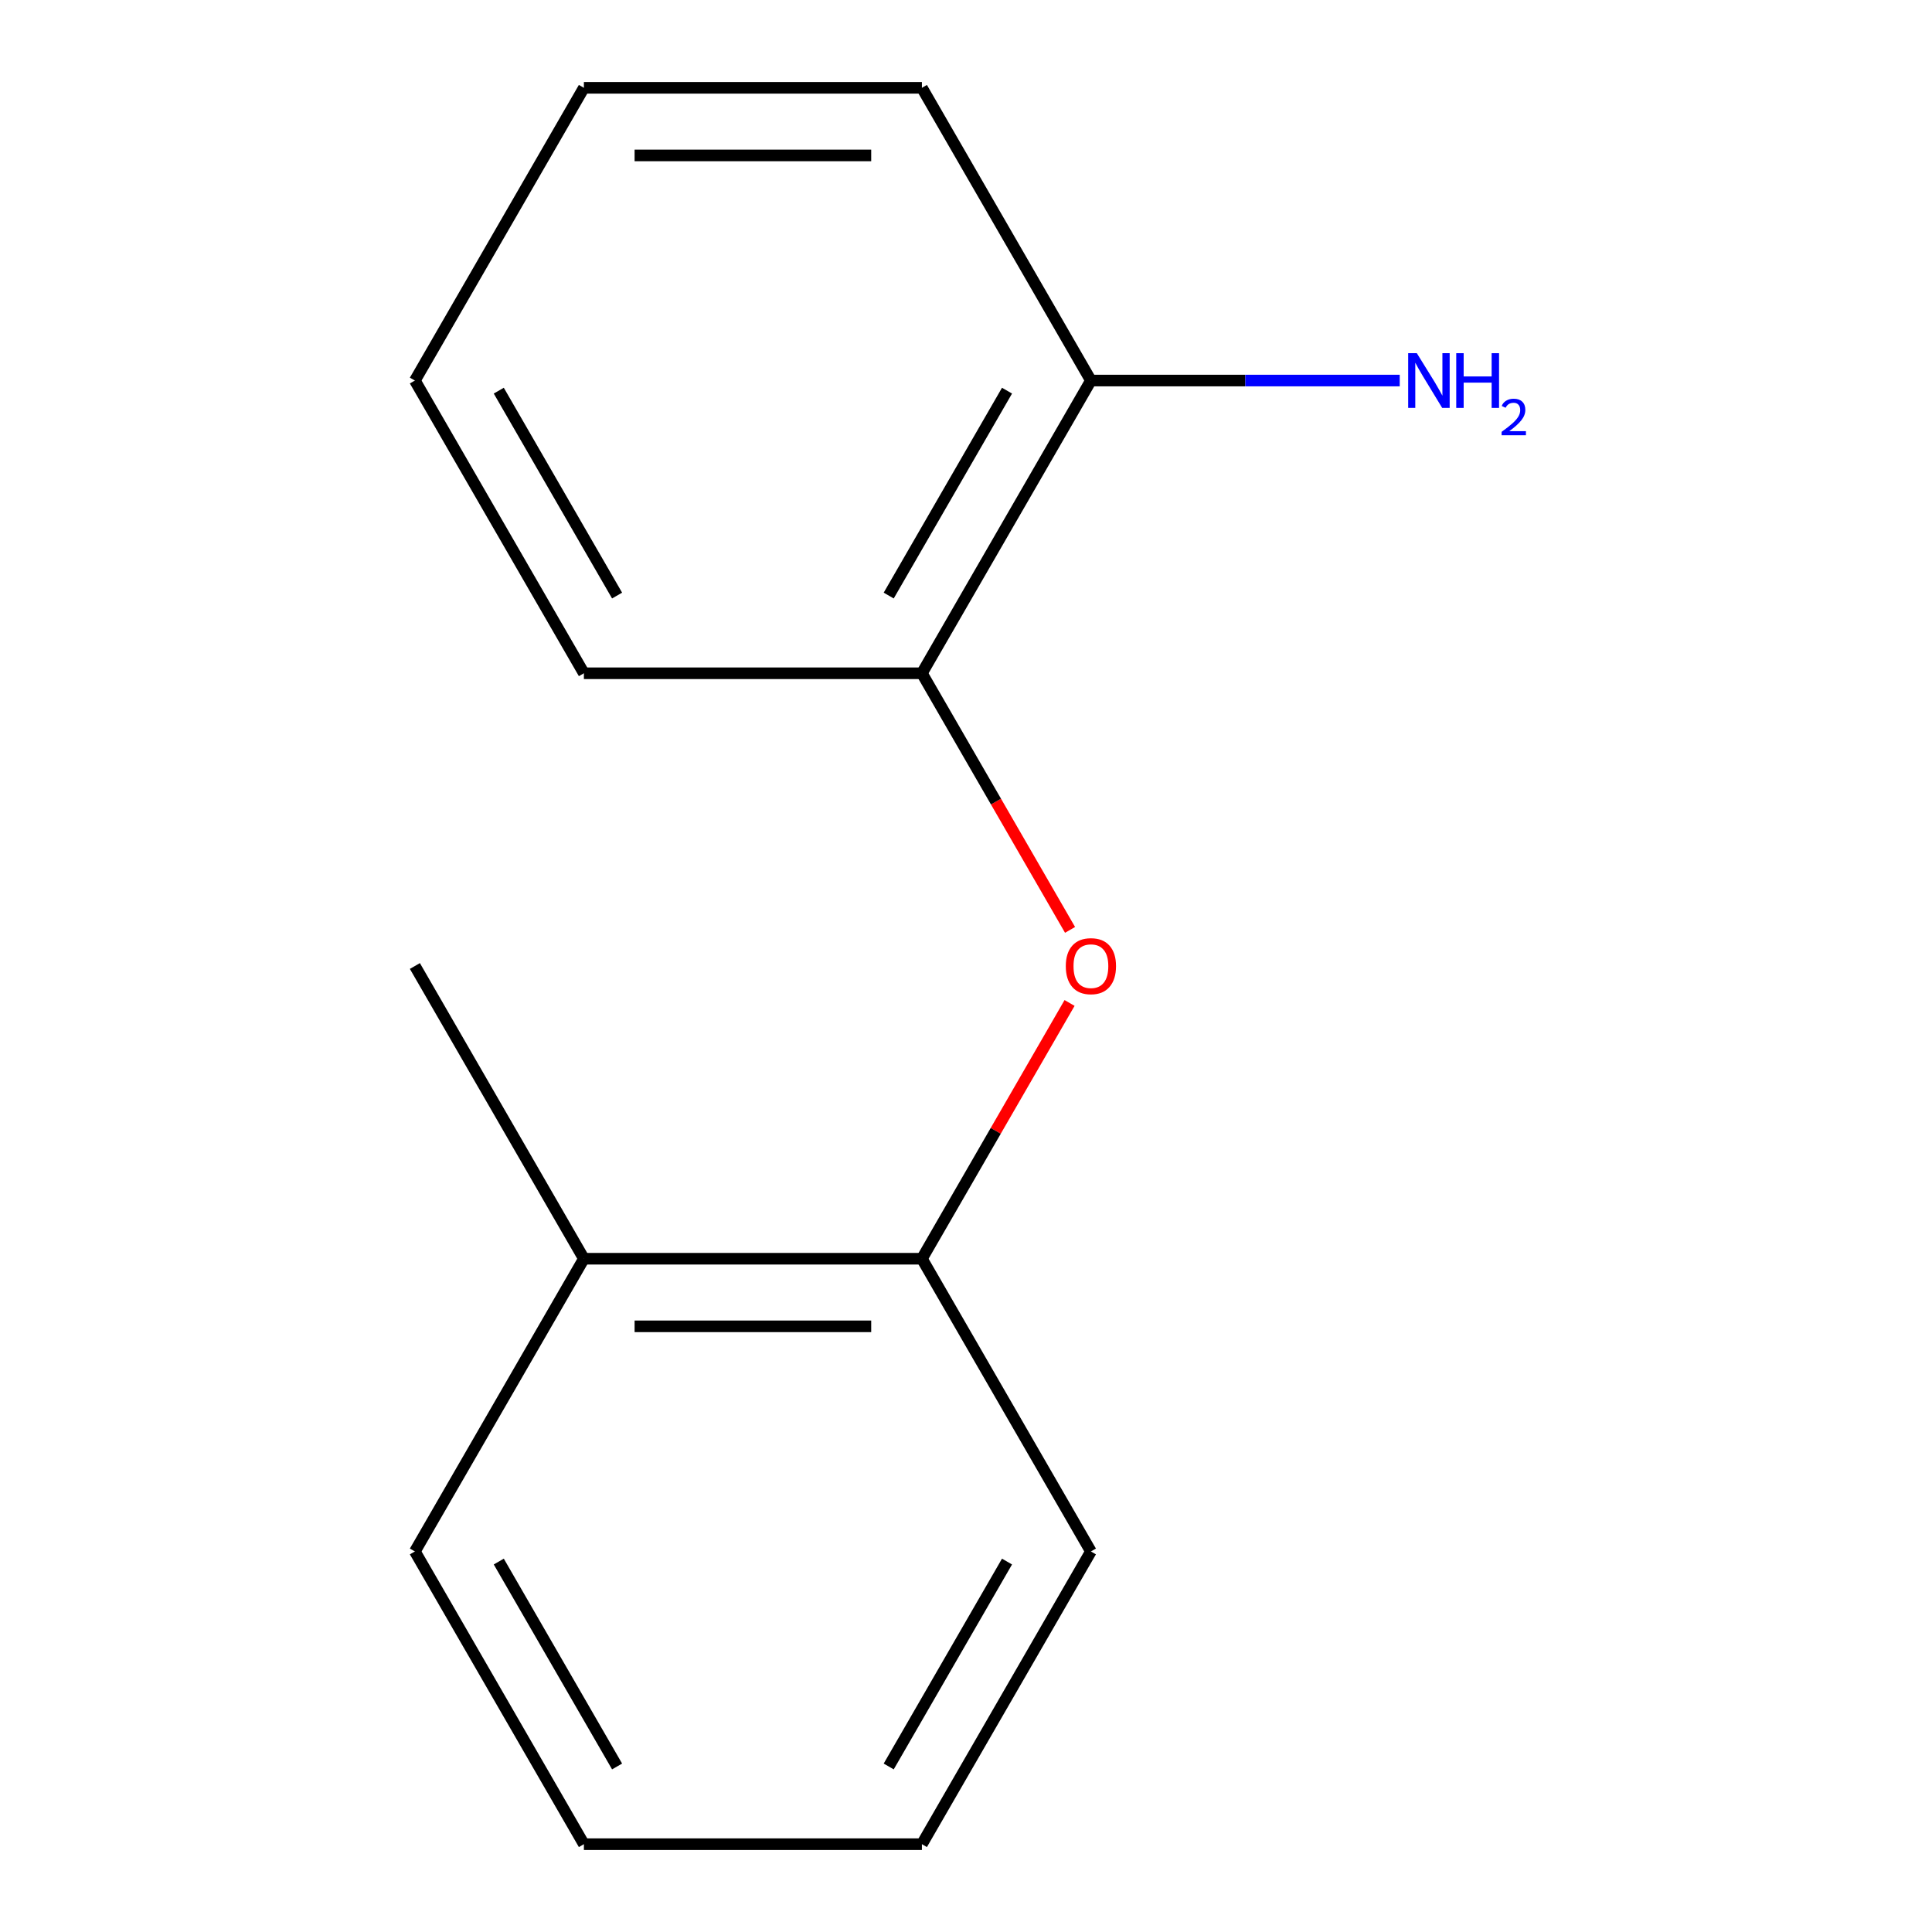 <?xml version='1.0' encoding='iso-8859-1'?>
<svg version='1.1' baseProfile='full'
              xmlns='http://www.w3.org/2000/svg'
                      xmlns:rdkit='http://www.rdkit.org/xml'
                      xmlns:xlink='http://www.w3.org/1999/xlink'
                  xml:space='preserve'
width='1000px' height='1000px' viewBox='0 0 1000 1000'>
<!-- END OF HEADER -->
<rect style='opacity:1.0;fill:#FFFFFF;stroke:none' width='1000' height='1000' x='0' y='0'> </rect>
<path class='bond-0' d='M 553.86,481.306 L 515.518,414.895' style='fill:none;fill-rule:evenodd;stroke:#FF0000;stroke-width:6px;stroke-linecap:butt;stroke-linejoin:miter;stroke-opacity:1' />
<path class='bond-0' d='M 515.518,414.895 L 477.176,348.485' style='fill:none;fill-rule:evenodd;stroke:#000000;stroke-width:6px;stroke-linecap:butt;stroke-linejoin:miter;stroke-opacity:1' />
<path class='bond-1' d='M 553.606,519.134 L 515.391,585.325' style='fill:none;fill-rule:evenodd;stroke:#FF0000;stroke-width:6px;stroke-linecap:butt;stroke-linejoin:miter;stroke-opacity:1' />
<path class='bond-1' d='M 515.391,585.325 L 477.176,651.515' style='fill:none;fill-rule:evenodd;stroke:#000000;stroke-width:6px;stroke-linecap:butt;stroke-linejoin:miter;stroke-opacity:1' />
<path class='bond-2' d='M 477.176,348.485 L 564.653,196.97' style='fill:none;fill-rule:evenodd;stroke:#000000;stroke-width:6px;stroke-linecap:butt;stroke-linejoin:miter;stroke-opacity:1' />
<path class='bond-2' d='M 459.995,308.262 L 521.229,202.202' style='fill:none;fill-rule:evenodd;stroke:#000000;stroke-width:6px;stroke-linecap:butt;stroke-linejoin:miter;stroke-opacity:1' />
<path class='bond-6' d='M 477.176,348.485 L 302.221,348.485' style='fill:none;fill-rule:evenodd;stroke:#000000;stroke-width:6px;stroke-linecap:butt;stroke-linejoin:miter;stroke-opacity:1' />
<path class='bond-3' d='M 477.176,651.515 L 302.221,651.515' style='fill:none;fill-rule:evenodd;stroke:#000000;stroke-width:6px;stroke-linecap:butt;stroke-linejoin:miter;stroke-opacity:1' />
<path class='bond-3' d='M 450.933,686.506 L 328.465,686.506' style='fill:none;fill-rule:evenodd;stroke:#000000;stroke-width:6px;stroke-linecap:butt;stroke-linejoin:miter;stroke-opacity:1' />
<path class='bond-5' d='M 477.176,651.515 L 564.653,803.03' style='fill:none;fill-rule:evenodd;stroke:#000000;stroke-width:6px;stroke-linecap:butt;stroke-linejoin:miter;stroke-opacity:1' />
<path class='bond-4' d='M 564.653,196.97 L 644.574,196.97' style='fill:none;fill-rule:evenodd;stroke:#000000;stroke-width:6px;stroke-linecap:butt;stroke-linejoin:miter;stroke-opacity:1' />
<path class='bond-4' d='M 644.574,196.97 L 724.494,196.97' style='fill:none;fill-rule:evenodd;stroke:#0000FF;stroke-width:6px;stroke-linecap:butt;stroke-linejoin:miter;stroke-opacity:1' />
<path class='bond-8' d='M 564.653,196.97 L 477.176,45.455' style='fill:none;fill-rule:evenodd;stroke:#000000;stroke-width:6px;stroke-linecap:butt;stroke-linejoin:miter;stroke-opacity:1' />
<path class='bond-7' d='M 302.221,651.515 L 214.744,500' style='fill:none;fill-rule:evenodd;stroke:#000000;stroke-width:6px;stroke-linecap:butt;stroke-linejoin:miter;stroke-opacity:1' />
<path class='bond-9' d='M 302.221,651.515 L 214.744,803.03' style='fill:none;fill-rule:evenodd;stroke:#000000;stroke-width:6px;stroke-linecap:butt;stroke-linejoin:miter;stroke-opacity:1' />
<path class='bond-11' d='M 564.653,803.03 L 477.176,954.545' style='fill:none;fill-rule:evenodd;stroke:#000000;stroke-width:6px;stroke-linecap:butt;stroke-linejoin:miter;stroke-opacity:1' />
<path class='bond-11' d='M 521.229,808.262 L 459.995,914.323' style='fill:none;fill-rule:evenodd;stroke:#000000;stroke-width:6px;stroke-linecap:butt;stroke-linejoin:miter;stroke-opacity:1' />
<path class='bond-10' d='M 302.221,348.485 L 214.744,196.97' style='fill:none;fill-rule:evenodd;stroke:#000000;stroke-width:6px;stroke-linecap:butt;stroke-linejoin:miter;stroke-opacity:1' />
<path class='bond-10' d='M 319.403,308.262 L 258.169,202.202' style='fill:none;fill-rule:evenodd;stroke:#000000;stroke-width:6px;stroke-linecap:butt;stroke-linejoin:miter;stroke-opacity:1' />
<path class='bond-15' d='M 477.176,45.455 L 302.221,45.455' style='fill:none;fill-rule:evenodd;stroke:#000000;stroke-width:6px;stroke-linecap:butt;stroke-linejoin:miter;stroke-opacity:1' />
<path class='bond-15' d='M 450.933,80.445 L 328.465,80.445' style='fill:none;fill-rule:evenodd;stroke:#000000;stroke-width:6px;stroke-linecap:butt;stroke-linejoin:miter;stroke-opacity:1' />
<path class='bond-14' d='M 214.744,803.03 L 302.221,954.545' style='fill:none;fill-rule:evenodd;stroke:#000000;stroke-width:6px;stroke-linecap:butt;stroke-linejoin:miter;stroke-opacity:1' />
<path class='bond-14' d='M 258.169,808.262 L 319.403,914.323' style='fill:none;fill-rule:evenodd;stroke:#000000;stroke-width:6px;stroke-linecap:butt;stroke-linejoin:miter;stroke-opacity:1' />
<path class='bond-13' d='M 214.744,196.97 L 302.221,45.455' style='fill:none;fill-rule:evenodd;stroke:#000000;stroke-width:6px;stroke-linecap:butt;stroke-linejoin:miter;stroke-opacity:1' />
<path class='bond-12' d='M 477.176,954.545 L 302.221,954.545' style='fill:none;fill-rule:evenodd;stroke:#000000;stroke-width:6px;stroke-linecap:butt;stroke-linejoin:miter;stroke-opacity:1' />
<path  class='atom-0' d='M 551.653 500.08
Q 551.653 493.28, 555.013 489.48
Q 558.373 485.68, 564.653 485.68
Q 570.933 485.68, 574.293 489.48
Q 577.653 493.28, 577.653 500.08
Q 577.653 506.96, 574.253 510.88
Q 570.853 514.76, 564.653 514.76
Q 558.413 514.76, 555.013 510.88
Q 551.653 507, 551.653 500.08
M 564.653 511.56
Q 568.973 511.56, 571.293 508.68
Q 573.653 505.76, 573.653 500.08
Q 573.653 494.52, 571.293 491.72
Q 568.973 488.88, 564.653 488.88
Q 560.333 488.88, 557.973 491.68
Q 555.653 494.48, 555.653 500.08
Q 555.653 505.8, 557.973 508.68
Q 560.333 511.56, 564.653 511.56
' fill='#FF0000'/>
<path  class='atom-5' d='M 733.348 182.81
L 742.628 197.81
Q 743.548 199.29, 745.028 201.97
Q 746.508 204.65, 746.588 204.81
L 746.588 182.81
L 750.348 182.81
L 750.348 211.13
L 746.468 211.13
L 736.508 194.73
Q 735.348 192.81, 734.108 190.61
Q 732.908 188.41, 732.548 187.73
L 732.548 211.13
L 728.868 211.13
L 728.868 182.81
L 733.348 182.81
' fill='#0000FF'/>
<path  class='atom-5' d='M 753.748 182.81
L 757.588 182.81
L 757.588 194.85
L 772.068 194.85
L 772.068 182.81
L 775.908 182.81
L 775.908 211.13
L 772.068 211.13
L 772.068 198.05
L 757.588 198.05
L 757.588 211.13
L 753.748 211.13
L 753.748 182.81
' fill='#0000FF'/>
<path  class='atom-5' d='M 777.281 210.136
Q 777.967 208.367, 779.604 207.39
Q 781.241 206.387, 783.511 206.387
Q 786.336 206.387, 787.92 207.918
Q 789.504 209.45, 789.504 212.169
Q 789.504 214.941, 787.445 217.528
Q 785.412 220.115, 781.188 223.178
L 789.821 223.178
L 789.821 225.29
L 777.228 225.29
L 777.228 223.521
Q 780.713 221.039, 782.772 219.191
Q 784.858 217.343, 785.861 215.68
Q 786.864 214.017, 786.864 212.301
Q 786.864 210.506, 785.966 209.502
Q 785.069 208.499, 783.511 208.499
Q 782.006 208.499, 781.003 209.106
Q 780 209.714, 779.287 211.06
L 777.281 210.136
' fill='#0000FF'/>
</svg>
